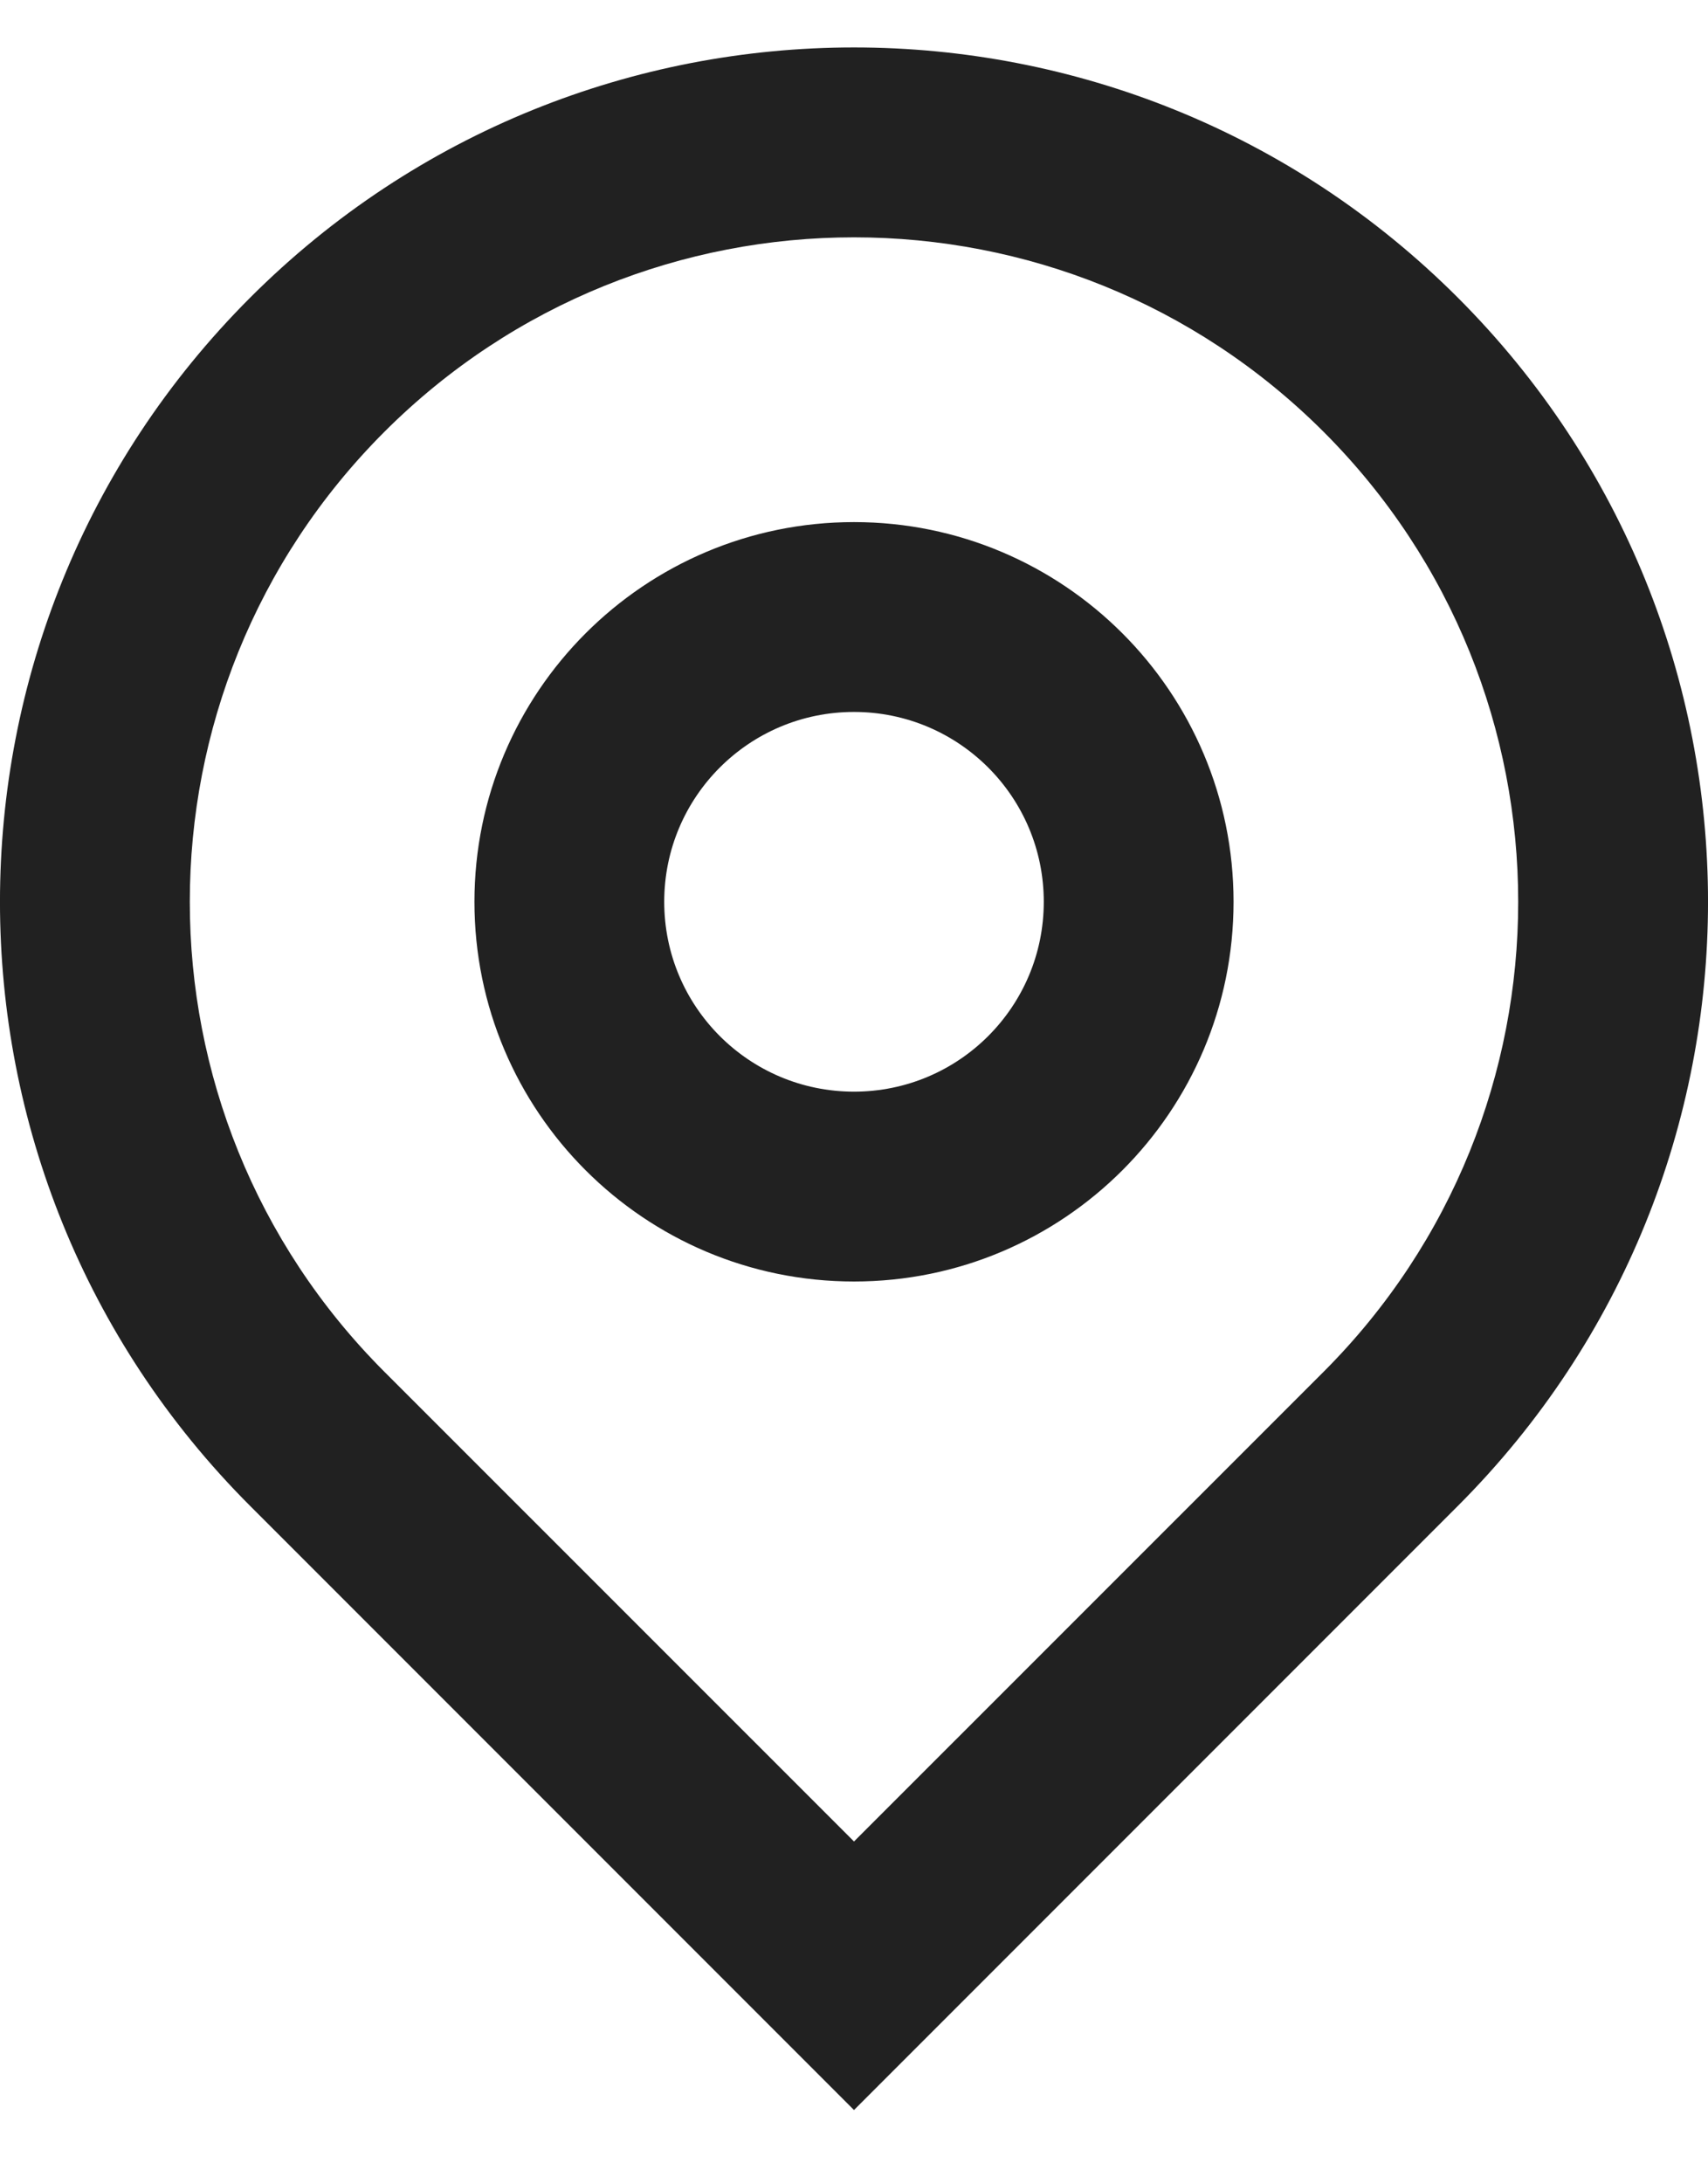 <svg width="18" height="23" viewBox="0 0 18 23" fill="none" xmlns="http://www.w3.org/2000/svg">
<path d="M9 19.399L13.95 14.45C16.683 11.716 16.683 7.284 13.95 4.55C11.216 1.817 6.784 1.817 4.05 4.55C1.317 7.284 1.317 11.716 4.05 14.45L9 19.399ZM9 22.228L2.636 15.864C-0.879 12.349 -0.879 6.651 2.636 3.136C6.151 -0.379 11.849 -0.379 15.364 3.136C18.879 6.651 18.879 12.349 15.364 15.864L9 22.228ZM9 11.5C10.105 11.5 11 10.605 11 9.5C11 8.395 10.105 7.5 9 7.5C7.895 7.5 7 8.395 7 9.5C7 10.605 7.895 11.5 9 11.5ZM9 13.5C6.791 13.5 5 11.709 5 9.5C5 7.291 6.791 5.5 9 5.5C11.209 5.5 13 7.291 13 9.5C13 11.709 11.209 13.5 9 13.5Z" fill="#212121"/>
</svg>
